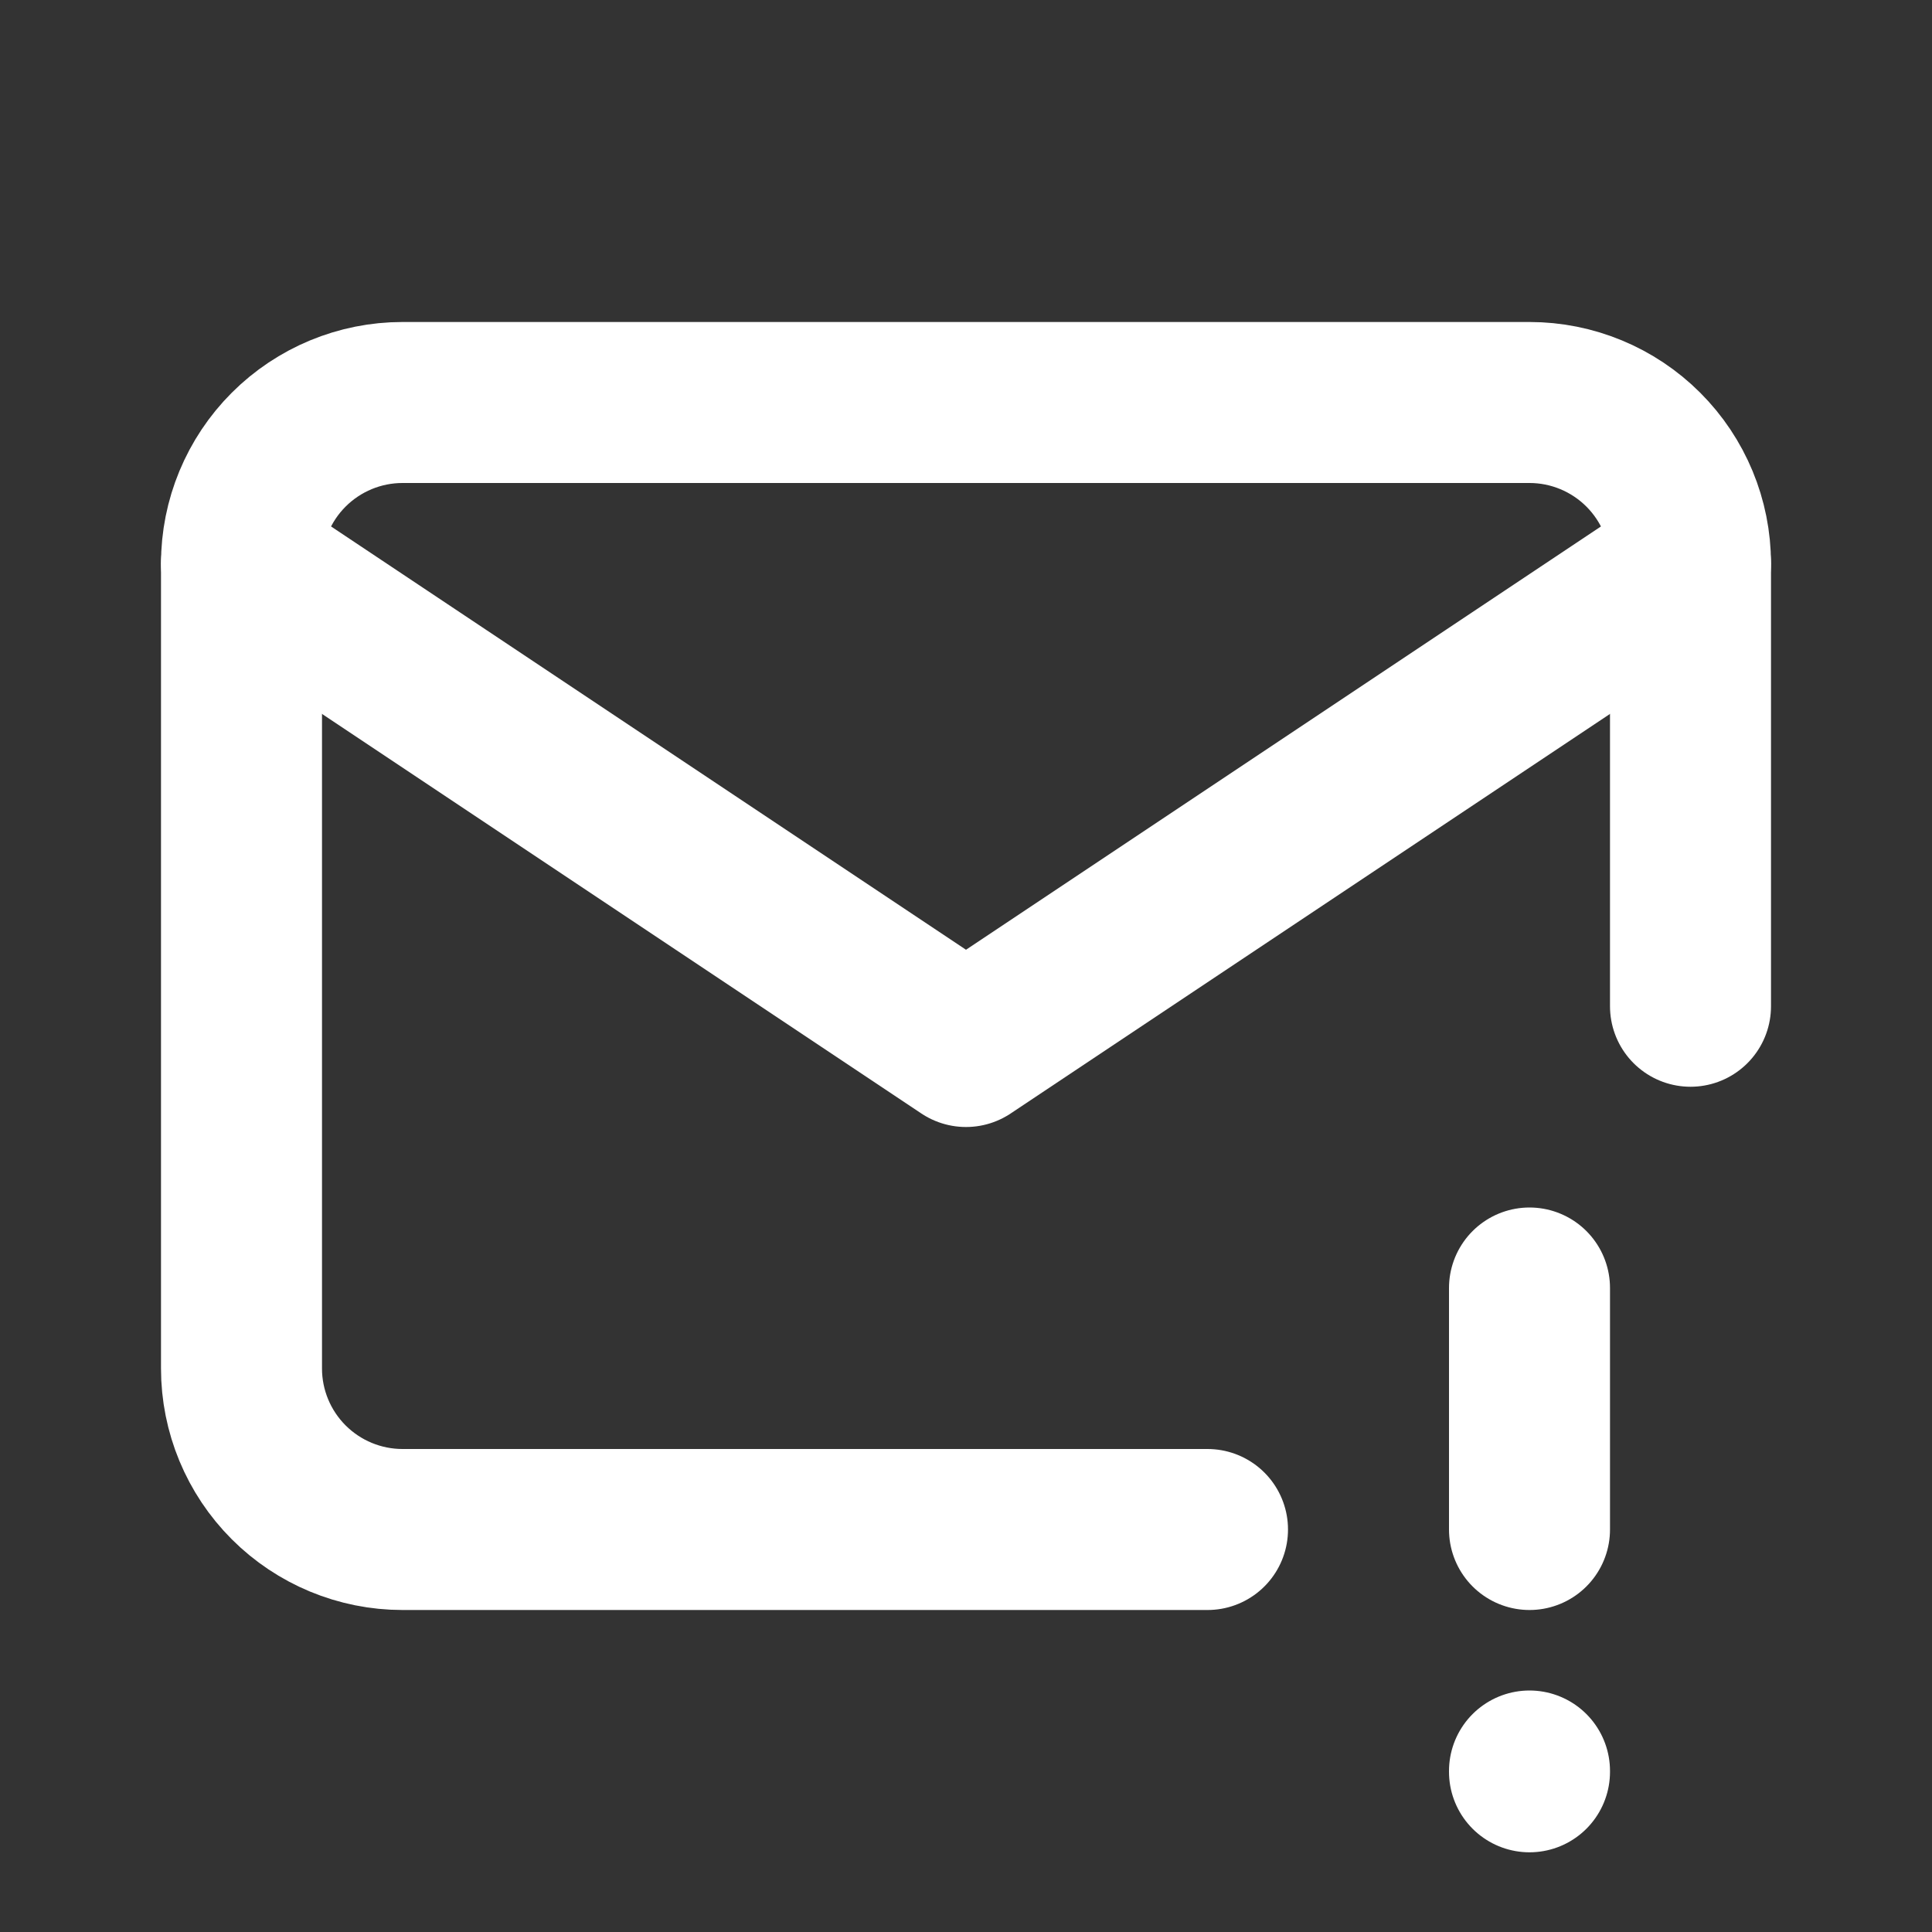 <svg width="24" height="24" viewBox="0 0 24 24" fill="none" xmlns="http://www.w3.org/2000/svg">
<rect x="0" y="0" width="24" height="24" fill="#333333" stroke="none"/>
<g clip-path="url(#clip0_1655_11)">
<path d="M15 19H5C4.47 19 3.961 18.789 3.586 18.414C3.211 18.039 3 17.53 3 17V7C3 6.47 3.211 5.961 3.586 5.586C3.961 5.211 4.47 5 5 5H19C19.53 5 20.039 5.211 20.414 5.586C20.789 5.961 21 6.47 21 7V12.5" stroke="white" stroke-width="2" stroke-linecap="round" stroke-linejoin="round"/>
<path d="M3 7L12 13L21 7" stroke="white" stroke-width="2" stroke-linecap="round" stroke-linejoin="round"/>
<path d="M19 16V19" stroke="white" stroke-width="2" stroke-linecap="round" stroke-linejoin="round"/>
<path d="M19 22V22.01" stroke="white" stroke-width="2" stroke-linecap="round" stroke-linejoin="round"/>
</g>
<defs>
<clipPath id="clip0_1655_11">
<rect width="24" height="24" fill="white"/>
</clipPath>
</defs>
</svg>
